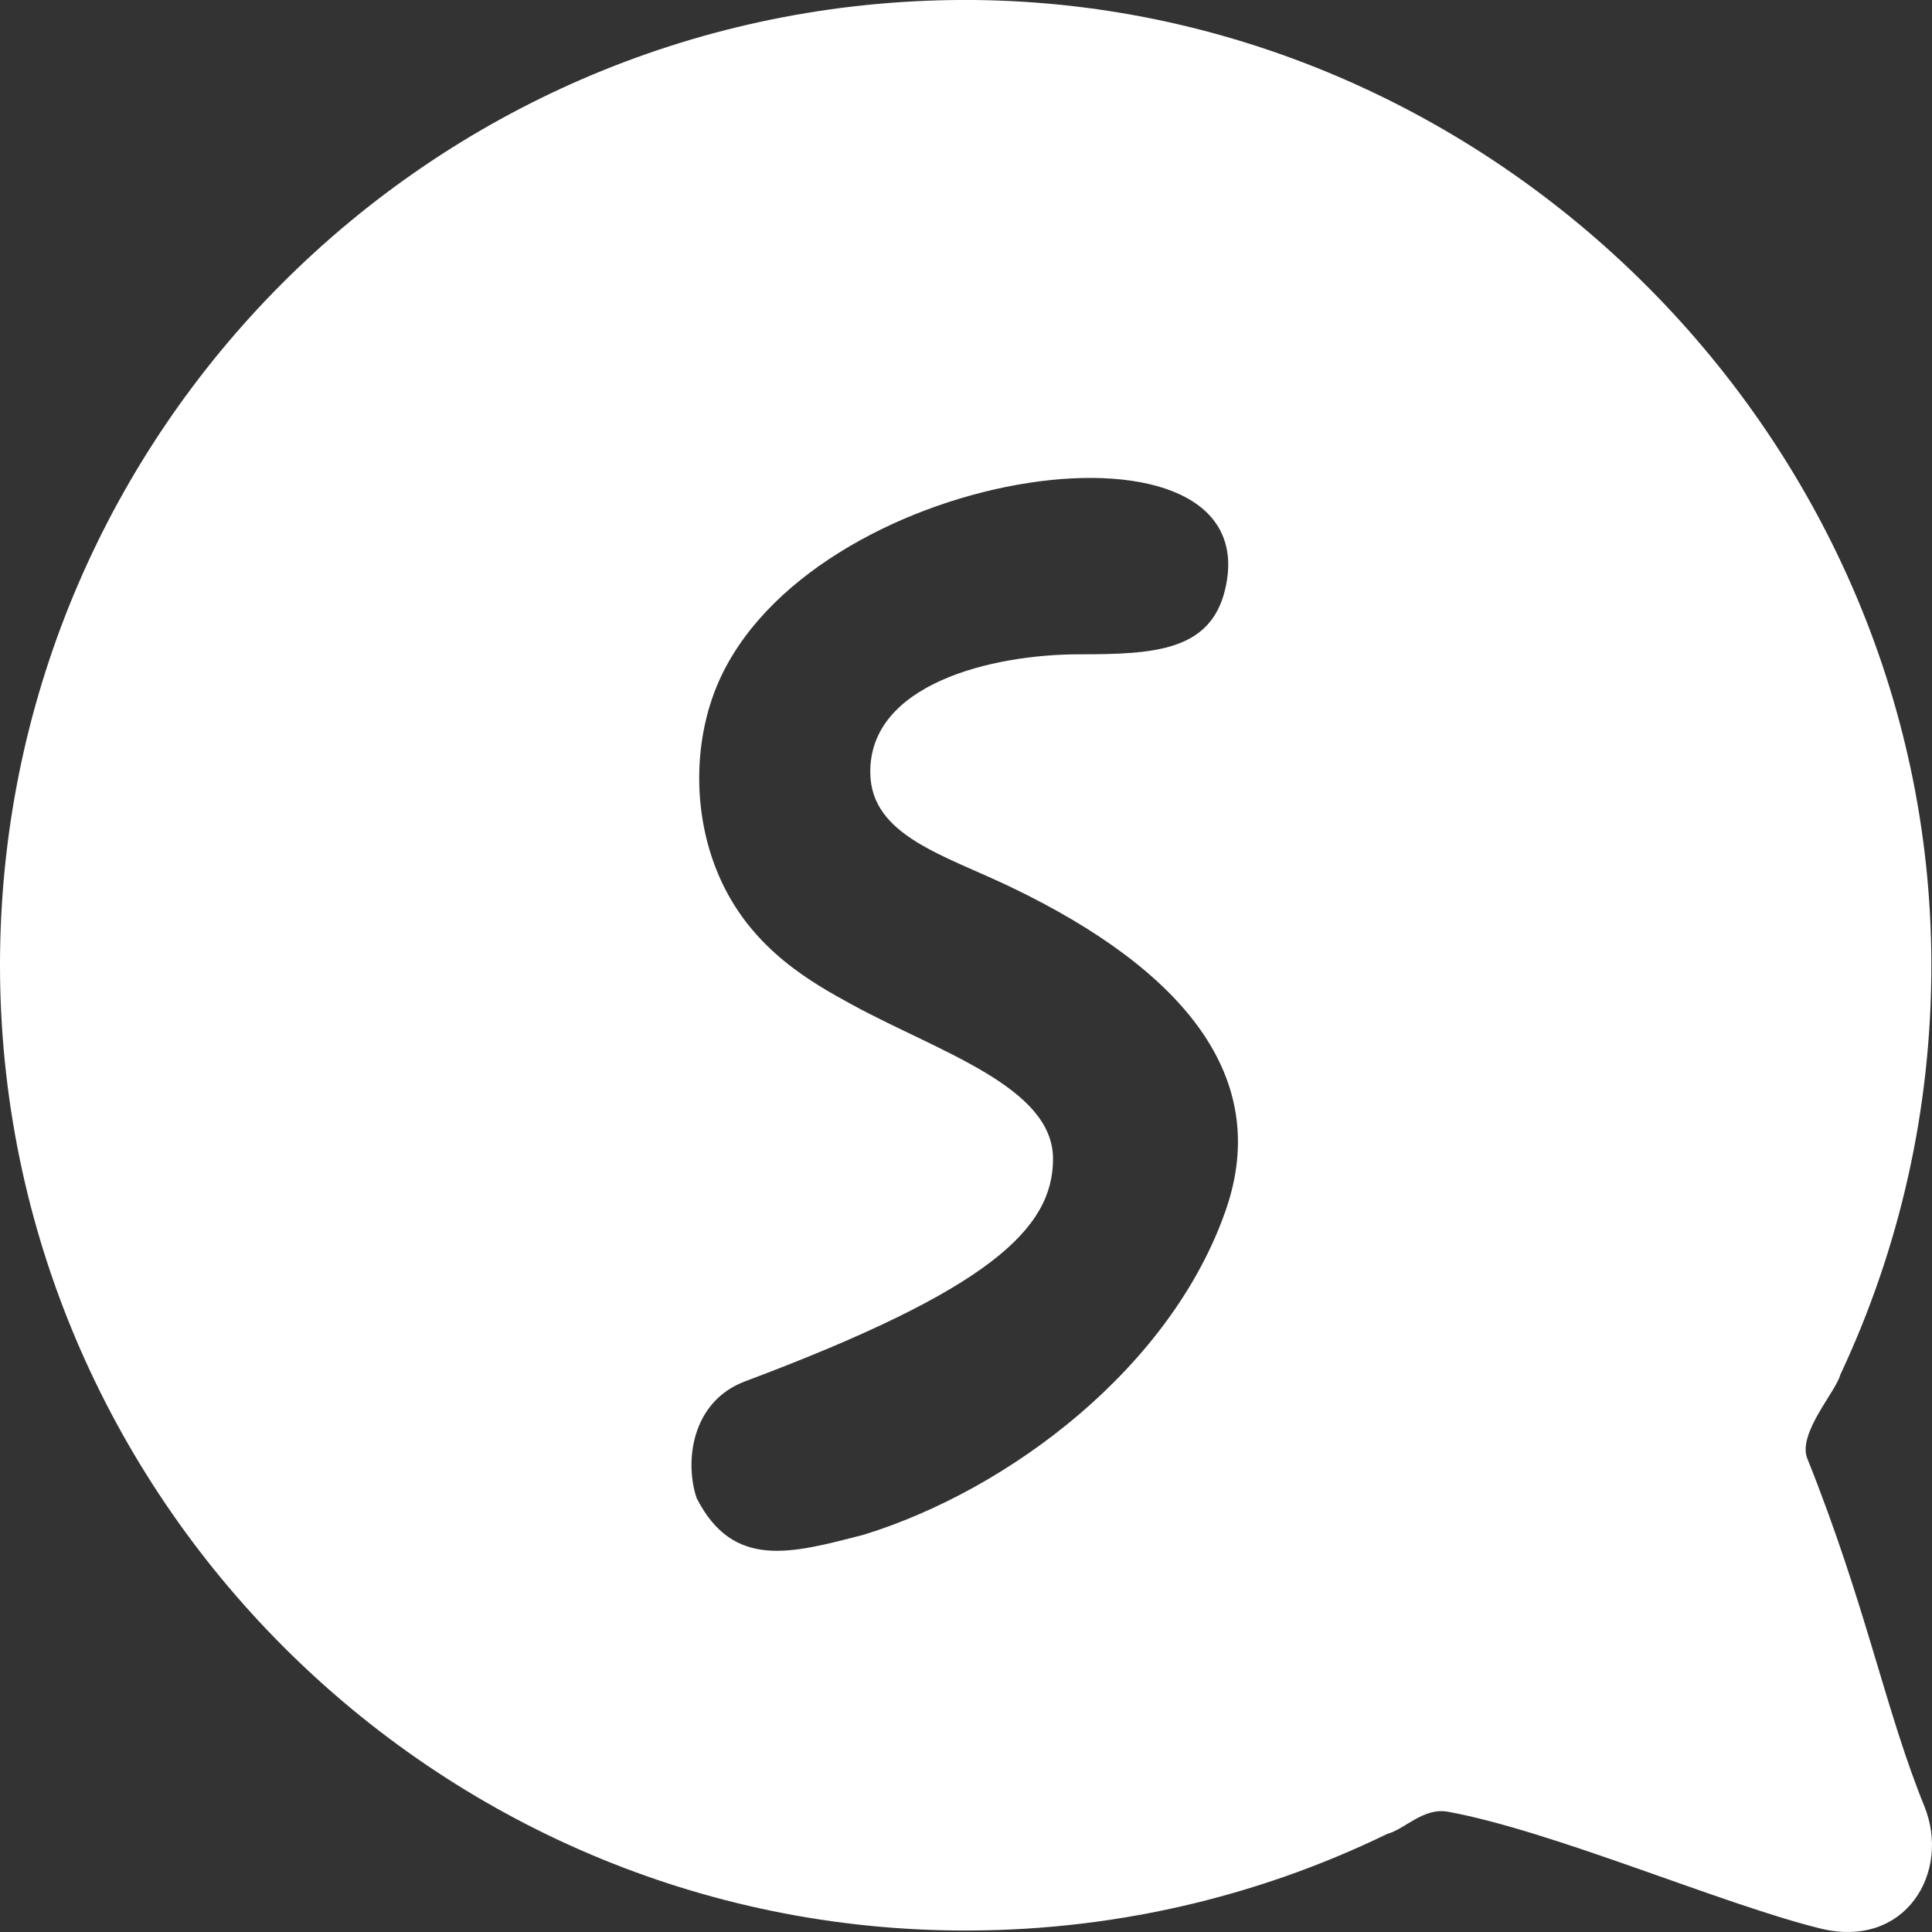 <?xml version="1.0" encoding="utf-8"?>
<svg xmlns="http://www.w3.org/2000/svg" fill="none" height="100%" overflow="visible" preserveAspectRatio="none" style="display: block;" viewBox="0 0 24 24" width="100%">
<rect x="0" y="0" width="24" height="24" fill="#333333" stroke="none"/>
<path d="M23.904 22.435C23.422 21.251 23.181 19.94 22.451 18.118C22.326 17.809 22.811 17.281 22.861 17.077C23.592 15.521 23.998 13.785 23.992 11.952C23.971 5.352 18.409 -0.1 11.808 0.001C5.322 0.101 0.086 5.345 0.001 11.83C-0.085 18.433 5.25 23.905 11.855 23.981C13.786 24.003 15.612 23.569 17.234 22.781C17.454 22.722 17.681 22.451 17.987 22.506C19.297 22.746 21.391 23.655 22.611 23.956C23.669 24.217 24.239 23.259 23.904 22.435ZM15.229 15.027C14.553 16.981 12.547 18.502 10.736 19.063C9.836 19.296 9.11 19.505 8.654 18.61C8.504 18.166 8.583 17.412 9.257 17.159C12.308 16.015 13.081 15.259 13.081 14.395C13.081 13.501 11.661 13.067 10.588 12.482C10.082 12.206 9.365 11.805 8.968 10.962C8.584 10.149 8.601 9.146 8.963 8.391C10.224 5.761 15.777 4.998 15.218 7.326C15.035 8.09 14.331 8.128 13.408 8.128C12.323 8.128 10.795 8.496 10.811 9.602C10.821 10.384 11.731 10.621 12.573 11.027C14.695 12.049 15.8 13.376 15.229 15.027Z" fill="white" id="Vector"/>
</svg>
